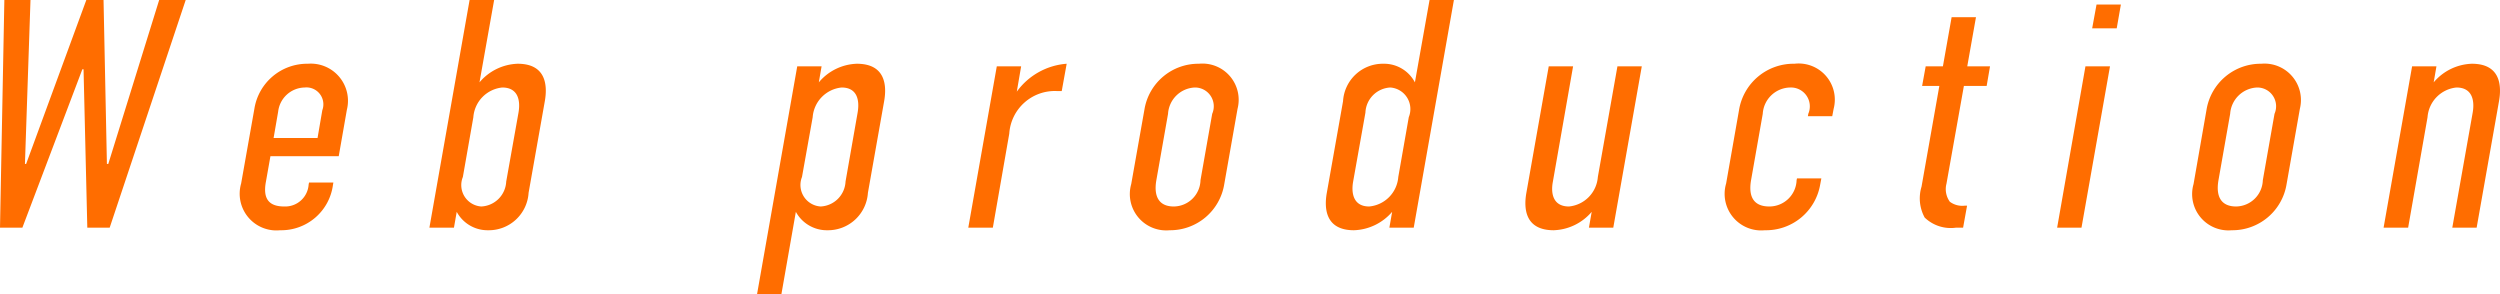 <svg xmlns="http://www.w3.org/2000/svg" width="126.28" height="14.85"><path d="M.22 0L0 11.5h1.13l3.03-8h.06l.19 8h1.13L9.38 0H8.04L5.47 8.28H5.4L5.23 0h-.87L1.32 8.28h-.06L1.54 0H.22zm15.37 9.32a1.186 1.186 0 0 1-1.23 1.11c-.76 0-1.09-.37-.93-1.24l.23-1.3h3.45l.41-2.34a1.877 1.877 0 0 0-1.97-2.33 2.7 2.7 0 0 0-2.7 2.27l-.67 3.78a1.854 1.854 0 0 0 1.97 2.36 2.636 2.636 0 0 0 2.67-2.3l.02-.11h-1.23zm-1.77-2.35l.23-1.33a1.374 1.374 0 0 1 1.34-1.22.855.855 0 0 1 .89 1.15l-.24 1.4h-2.22zm7.87 4.53h1.24l.14-.8a1.769 1.769 0 0 0 1.59.93 2.013 2.013 0 0 0 2.04-1.89l.82-4.63c.14-.79.07-1.89-1.37-1.89a2.633 2.633 0 0 0-1.93.94L24.96 0h-1.24zm2.62-1.07a1.083 1.083 0 0 1-.93-1.49l.53-3.02a1.628 1.628 0 0 1 1.46-1.5c.79 0 .93.64.82 1.27l-.62 3.48a1.323 1.323 0 0 1-1.26 1.26zm13.93 4.43h1.23l.73-4.16a1.783 1.783 0 0 0 1.6.93 2.02 2.02 0 0 0 2.04-1.89l.82-4.63c.14-.79.07-1.89-1.38-1.89a2.615 2.615 0 0 0-1.92.94l.14-.81h-1.23zm3.21-4.43a1.088 1.088 0 0 1-.94-1.49l.54-3.02a1.628 1.628 0 0 1 1.46-1.5c.79 0 .92.64.81 1.27l-.61 3.48a1.323 1.323 0 0 1-1.26 1.26zm8.9-7.08l-1.44 8.15h1.24l.83-4.75A2.305 2.305 0 0 1 53.4 4.6h.23l.25-1.38a3.426 3.426 0 0 0-2.52 1.41l.22-1.28h-1.23zm6.79 5.95a1.836 1.836 0 0 0 1.94 2.33 2.769 2.769 0 0 0 2.76-2.33l.67-3.8a1.83 1.83 0 0 0-1.95-2.28 2.759 2.759 0 0 0-2.75 2.3zm3.5-.2a1.364 1.364 0 0 1-1.35 1.33c-.72 0-1.03-.47-.88-1.33L59 5.75a1.416 1.416 0 0 1 1.35-1.33.948.948 0 0 1 .88 1.33zM73.44 0h-1.23l-.74 4.16a1.76 1.76 0 0 0-1.59-.94 2.013 2.013 0 0 0-2.04 1.89l-.82 4.63c-.14.79-.07 1.89 1.37 1.89a2.654 2.654 0 0 0 1.93-.93l-.14.8h1.23zm-4.28 10.43c-.78 0-.92-.64-.81-1.26l.62-3.48a1.325 1.325 0 0 1 1.26-1.27 1.091 1.091 0 0 1 .93 1.5l-.53 3.02a1.62 1.62 0 0 1-1.47 1.49zm13.77-7.08H81.7l-.99 5.59a1.619 1.619 0 0 1-1.46 1.49c-.79 0-.93-.64-.81-1.26l1.02-5.82h-1.23L77.1 9.74c-.14.79-.07 1.89 1.38 1.89a2.635 2.635 0 0 0 1.92-.93l-.14.8h1.23zm7.82 5.75a1.376 1.376 0 0 1-1.38 1.33c-.76 0-1.07-.46-.92-1.33l.59-3.35a1.413 1.413 0 0 1 1.39-1.33.953.953 0 0 1 .91 1.33l-.02.12h1.23l.07-.37a1.826 1.826 0 0 0-1.98-2.28 2.788 2.788 0 0 0-2.8 2.35l-.65 3.7a1.847 1.847 0 0 0 1.96 2.36 2.776 2.776 0 0 0 2.79-2.3l.06-.32h-1.23zM98.58.87l-.44 2.48h-.87l-.18.99h.87l-.9 5.09a2.022 2.022 0 0 0 .16 1.56 1.9 1.9 0 0 0 1.58.51h.36l.2-1.11h-.13a1.048 1.048 0 0 1-.74-.2 1.086 1.086 0 0 1-.17-.91l.88-4.94h1.15l.17-.99h-1.15l.44-2.48h-1.23zm5.33 10.63h1.23l1.44-8.15h-1.24zM105.9.23l-.22 1.2h1.24l.21-1.2h-1.23zm4.9 9.07a1.833 1.833 0 0 0 1.93 2.33 2.772 2.772 0 0 0 2.77-2.33l.67-3.8a1.84 1.84 0 0 0-1.95-2.28 2.771 2.771 0 0 0-2.76 2.3zm3.5-.2a1.37 1.37 0 0 1-1.35 1.33c-.73 0-1.04-.47-.89-1.33l.59-3.35a1.425 1.425 0 0 1 1.36-1.33.948.948 0 0 1 .88 1.33zm6.1 2.4h1.24l.98-5.58a1.628 1.628 0 0 1 1.46-1.5c.79 0 .93.64.82 1.27l-1.03 5.81h1.23l1.13-6.39c.14-.79.07-1.89-1.37-1.89a2.633 2.633 0 0 0-1.93.94l.14-.81h-1.23z" fill="#ff6d00" fill-rule="evenodd"/></svg>